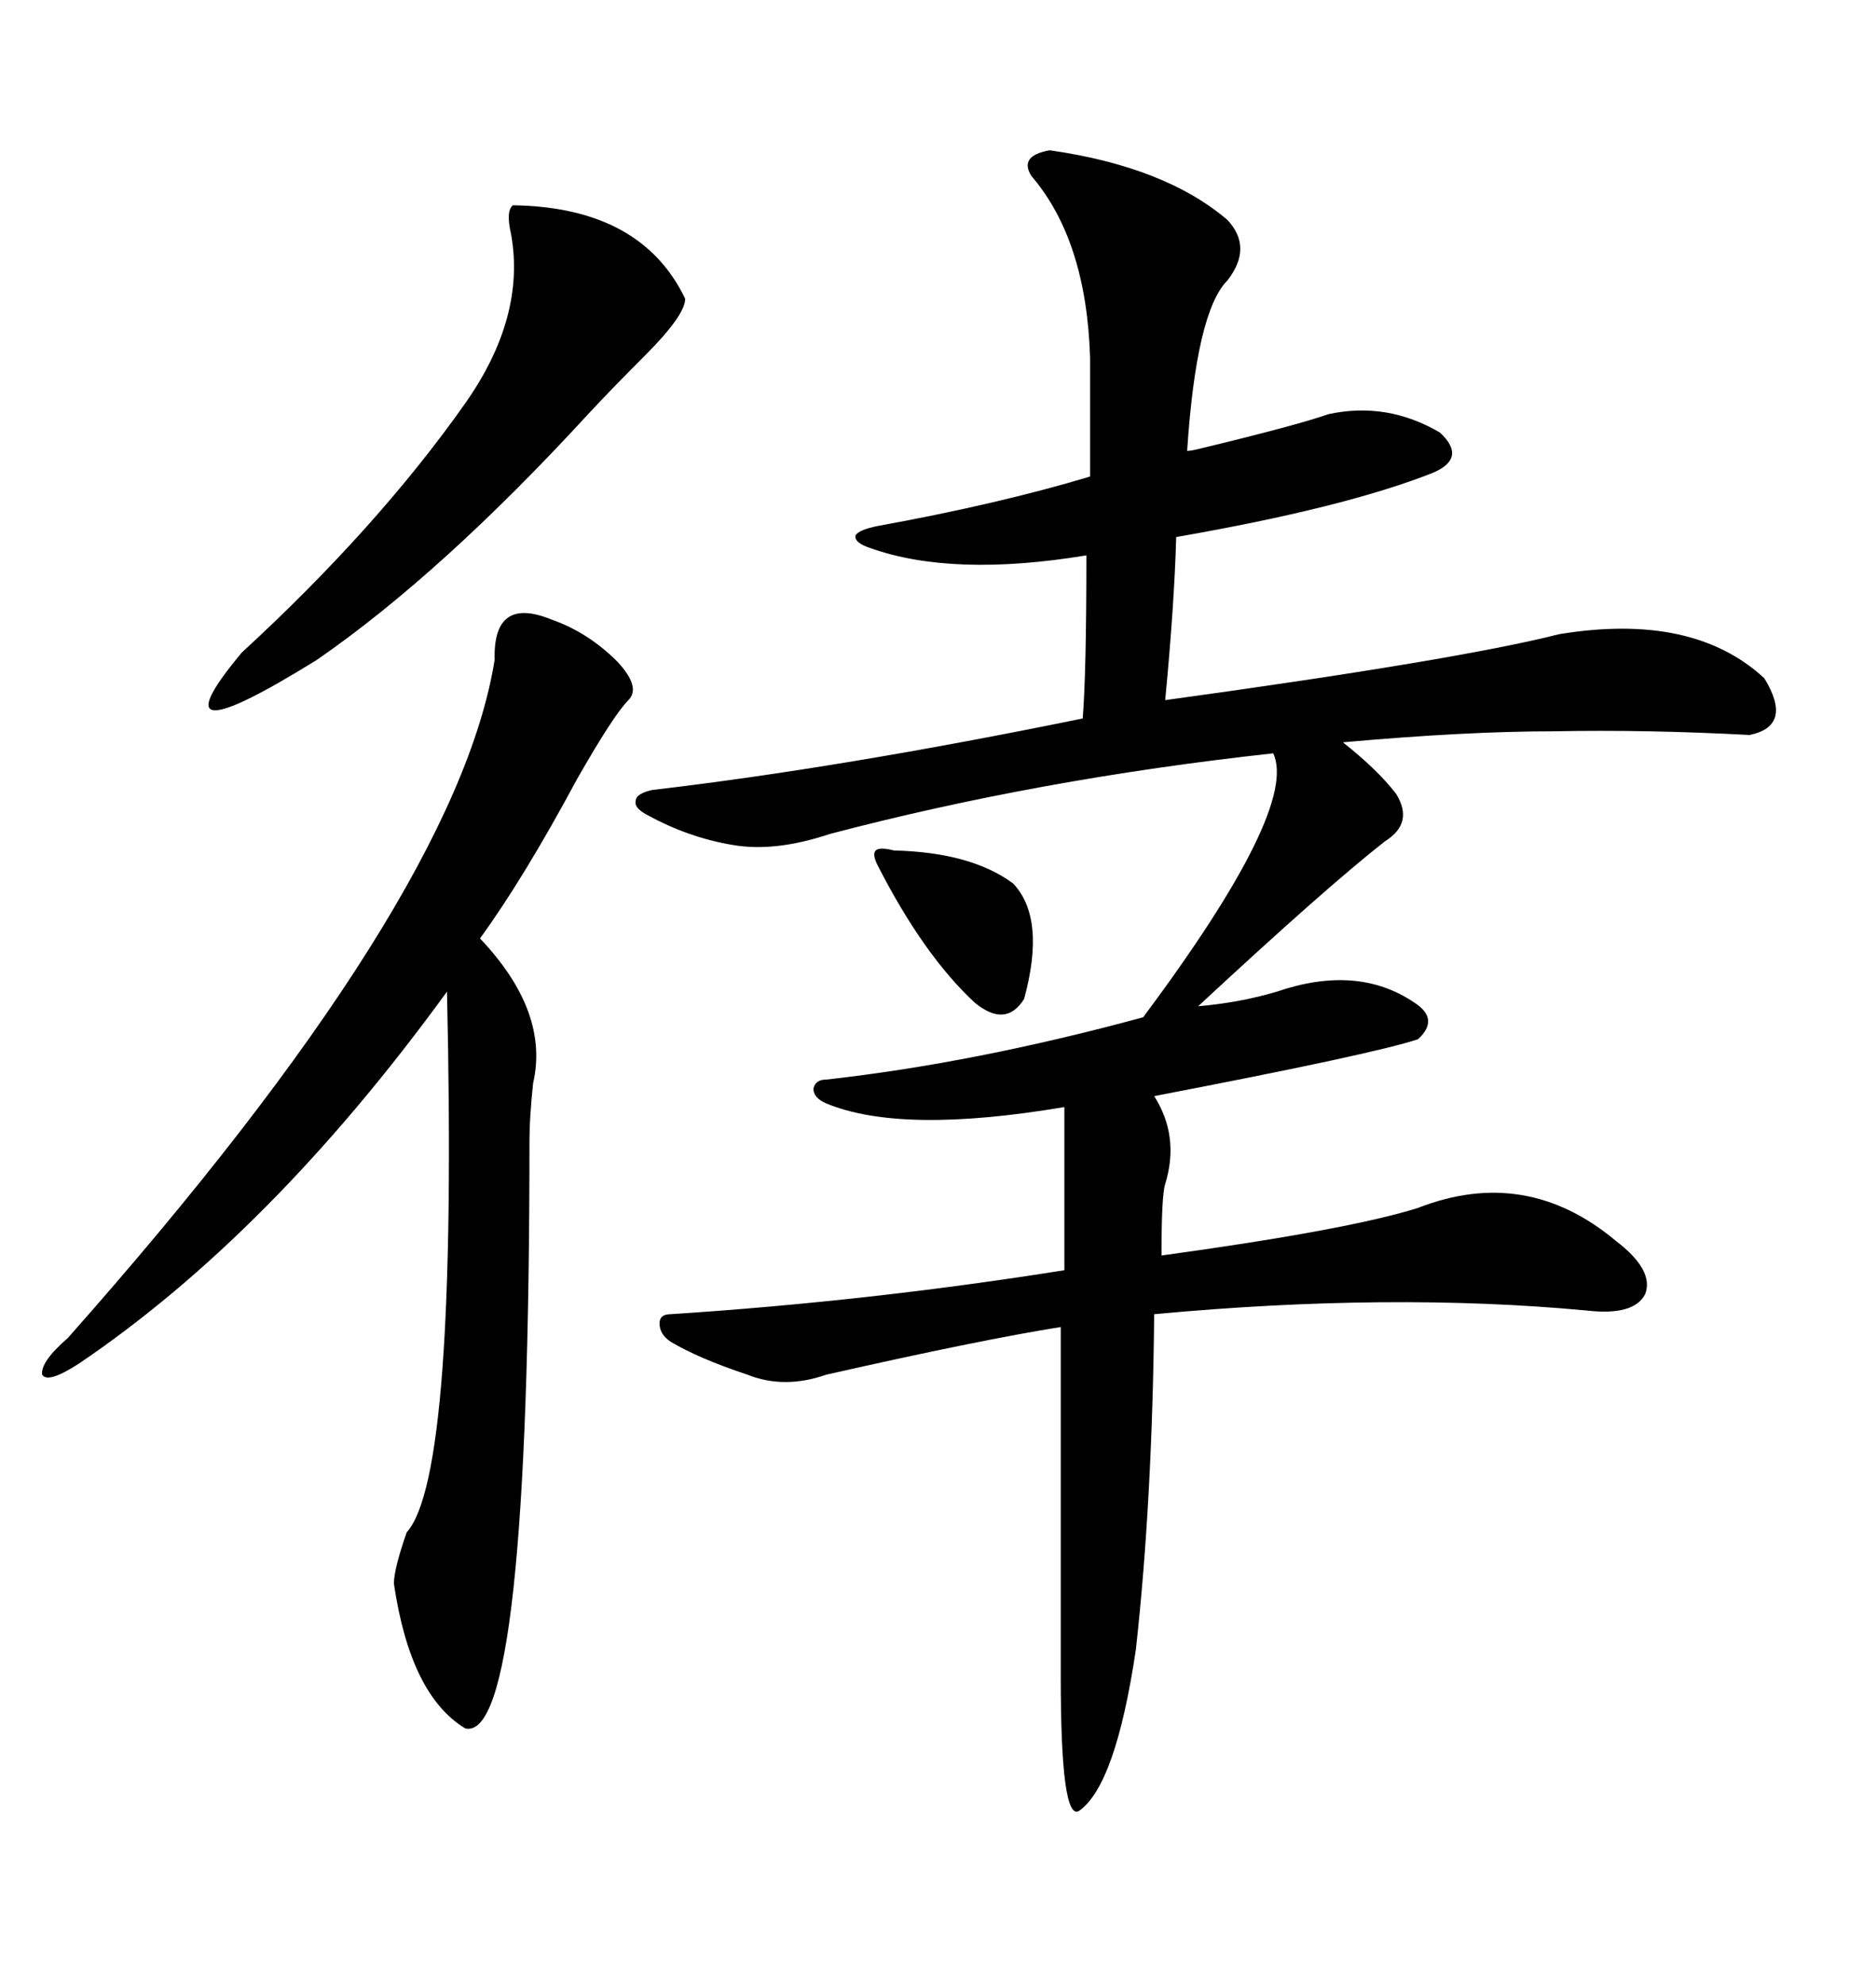<svg xmlns="http://www.w3.org/2000/svg" xmlns:xlink="http://www.w3.org/1999/xlink" width="300" height="317.285"><path d="M167.87 24.02L167.87 24.02Q186.33 26.66 196.29 35.16L196.29 35.16Q200.39 39.55 196.29 44.82L196.29 44.82Q191.31 49.80 189.84 72.07L189.84 72.07Q190.43 72.07 191.60 71.78L191.60 71.78Q207.42 67.97 212.40 66.21L212.40 66.21Q221.78 64.16 230.27 69.14L230.27 69.14Q234.67 73.24 229.10 75.59L229.10 75.59Q215.04 81.15 188.09 85.84L188.09 85.84Q187.79 96.68 186.33 111.91L186.33 111.91Q233.20 105.47 249.32 101.37L249.32 101.37Q270.70 97.85 282.13 108.40L282.13 108.40Q286.82 116.02 279.79 117.48L279.79 117.48Q263.38 116.60 248.44 116.89L248.44 116.89Q234.38 116.89 214.75 118.65L214.75 118.65Q220.31 123.05 223.24 126.86L223.24 126.86Q226.17 131.54 221.48 134.47L221.48 134.47Q212.11 141.80 191.60 160.84L191.60 160.84Q198.34 160.25 204.20 158.50L204.20 158.50Q217.09 154.10 226.17 160.25L226.17 160.25Q230.27 162.89 226.76 166.11L226.76 166.11Q219.73 168.46 184.57 175.20L184.57 175.20Q188.67 181.64 186.33 189.26L186.33 189.26Q185.74 191.02 185.74 200.68L185.74 200.68Q215.63 196.58 226.76 193.07L226.76 193.07Q244.04 186.33 258.40 198.34L258.40 198.34Q264.55 203.03 263.09 206.84L263.09 206.84Q261.33 210.35 253.71 209.47L253.71 209.47Q222.36 206.54 184.57 210.06L184.57 210.06Q184.28 239.94 181.64 263.67L181.64 263.67Q178.42 285.35 172.56 289.45L172.56 289.45Q169.63 291.21 169.63 268.07L169.63 268.07L169.63 212.11Q156.74 214.16 132.13 219.73L132.13 219.73Q125.39 222.07 119.53 219.73L119.53 219.73Q111.62 217.09 107.23 214.45L107.23 214.45Q105.47 213.28 105.47 211.52L105.47 211.52Q105.47 210.06 107.23 210.06L107.23 210.06Q138.87 208.01 170.21 203.03L170.21 203.03L170.21 176.95Q144.14 181.35 132.13 176.37L132.13 176.37Q130.08 175.49 130.08 174.02L130.08 174.02Q130.37 172.56 132.13 172.56L132.13 172.56Q155.86 169.92 182.81 162.60L182.81 162.60Q207.71 129.20 203.61 120.41L203.61 120.41Q166.11 124.51 132.71 133.30L132.71 133.30Q123.93 136.23 117.19 135.06L117.19 135.06Q110.16 133.89 103.71 130.37L103.71 130.37Q101.37 129.20 101.66 128.03L101.66 128.03Q101.66 126.86 104.30 126.27L104.30 126.27Q134.47 122.75 173.14 114.84L173.14 114.84Q173.73 107.52 173.73 88.77L173.73 88.77Q152.34 92.29 139.16 87.60L139.16 87.60Q136.52 86.72 136.82 85.55L136.82 85.55Q137.40 84.67 140.33 84.08L140.33 84.08Q159.67 80.57 174.32 76.17L174.32 76.17L174.32 57.13Q173.73 38.38 164.94 28.13L164.94 28.13Q162.89 24.90 167.87 24.02ZM88.18 99.02L88.18 99.02Q94.04 101.07 98.73 105.76L98.73 105.76Q102.54 109.86 100.49 111.91L100.49 111.91Q98.14 114.26 92.29 124.51L92.29 124.51Q83.79 140.33 76.76 150L76.76 150Q87.89 161.72 85.25 173.14L85.25 173.14Q84.67 178.71 84.67 182.23L84.67 182.23Q84.67 278.61 74.41 276.27L74.41 276.27Q65.63 271.00 62.99 253.13L62.99 253.13Q62.99 250.78 65.04 244.92L65.04 244.92Q73.24 235.84 71.48 158.50L71.48 158.50Q43.36 197.17 12.60 217.97L12.60 217.97Q7.62 221.19 6.74 219.73L6.74 219.73Q6.45 217.68 10.84 213.87L10.84 213.87Q72.95 143.85 79.10 105.47L79.10 105.47Q78.81 95.21 88.18 99.02ZM82.03 32.81L82.03 32.81Q102.54 33.11 109.57 47.75L109.57 47.75Q109.57 50.39 103.13 56.84L103.13 56.84Q97.85 62.11 94.04 66.21L94.04 66.21Q70.61 91.70 50.68 105.47L50.68 105.47Q23.73 122.17 38.67 104.30L38.67 104.30Q60.35 84.38 74.41 64.45L74.41 64.45Q84.08 50.68 81.74 37.50L81.74 37.50Q80.86 33.69 82.03 32.81ZM142.97 135.94L142.97 135.94Q155.27 136.23 162.01 141.21L162.01 141.21Q167.29 146.78 163.77 159.67L163.77 159.67Q160.84 164.36 155.86 160.25L155.86 160.25Q147.66 152.64 140.33 138.28L140.33 138.28Q139.45 136.52 140.04 135.94L140.04 135.94Q140.63 135.35 142.97 135.94Z"/></svg>